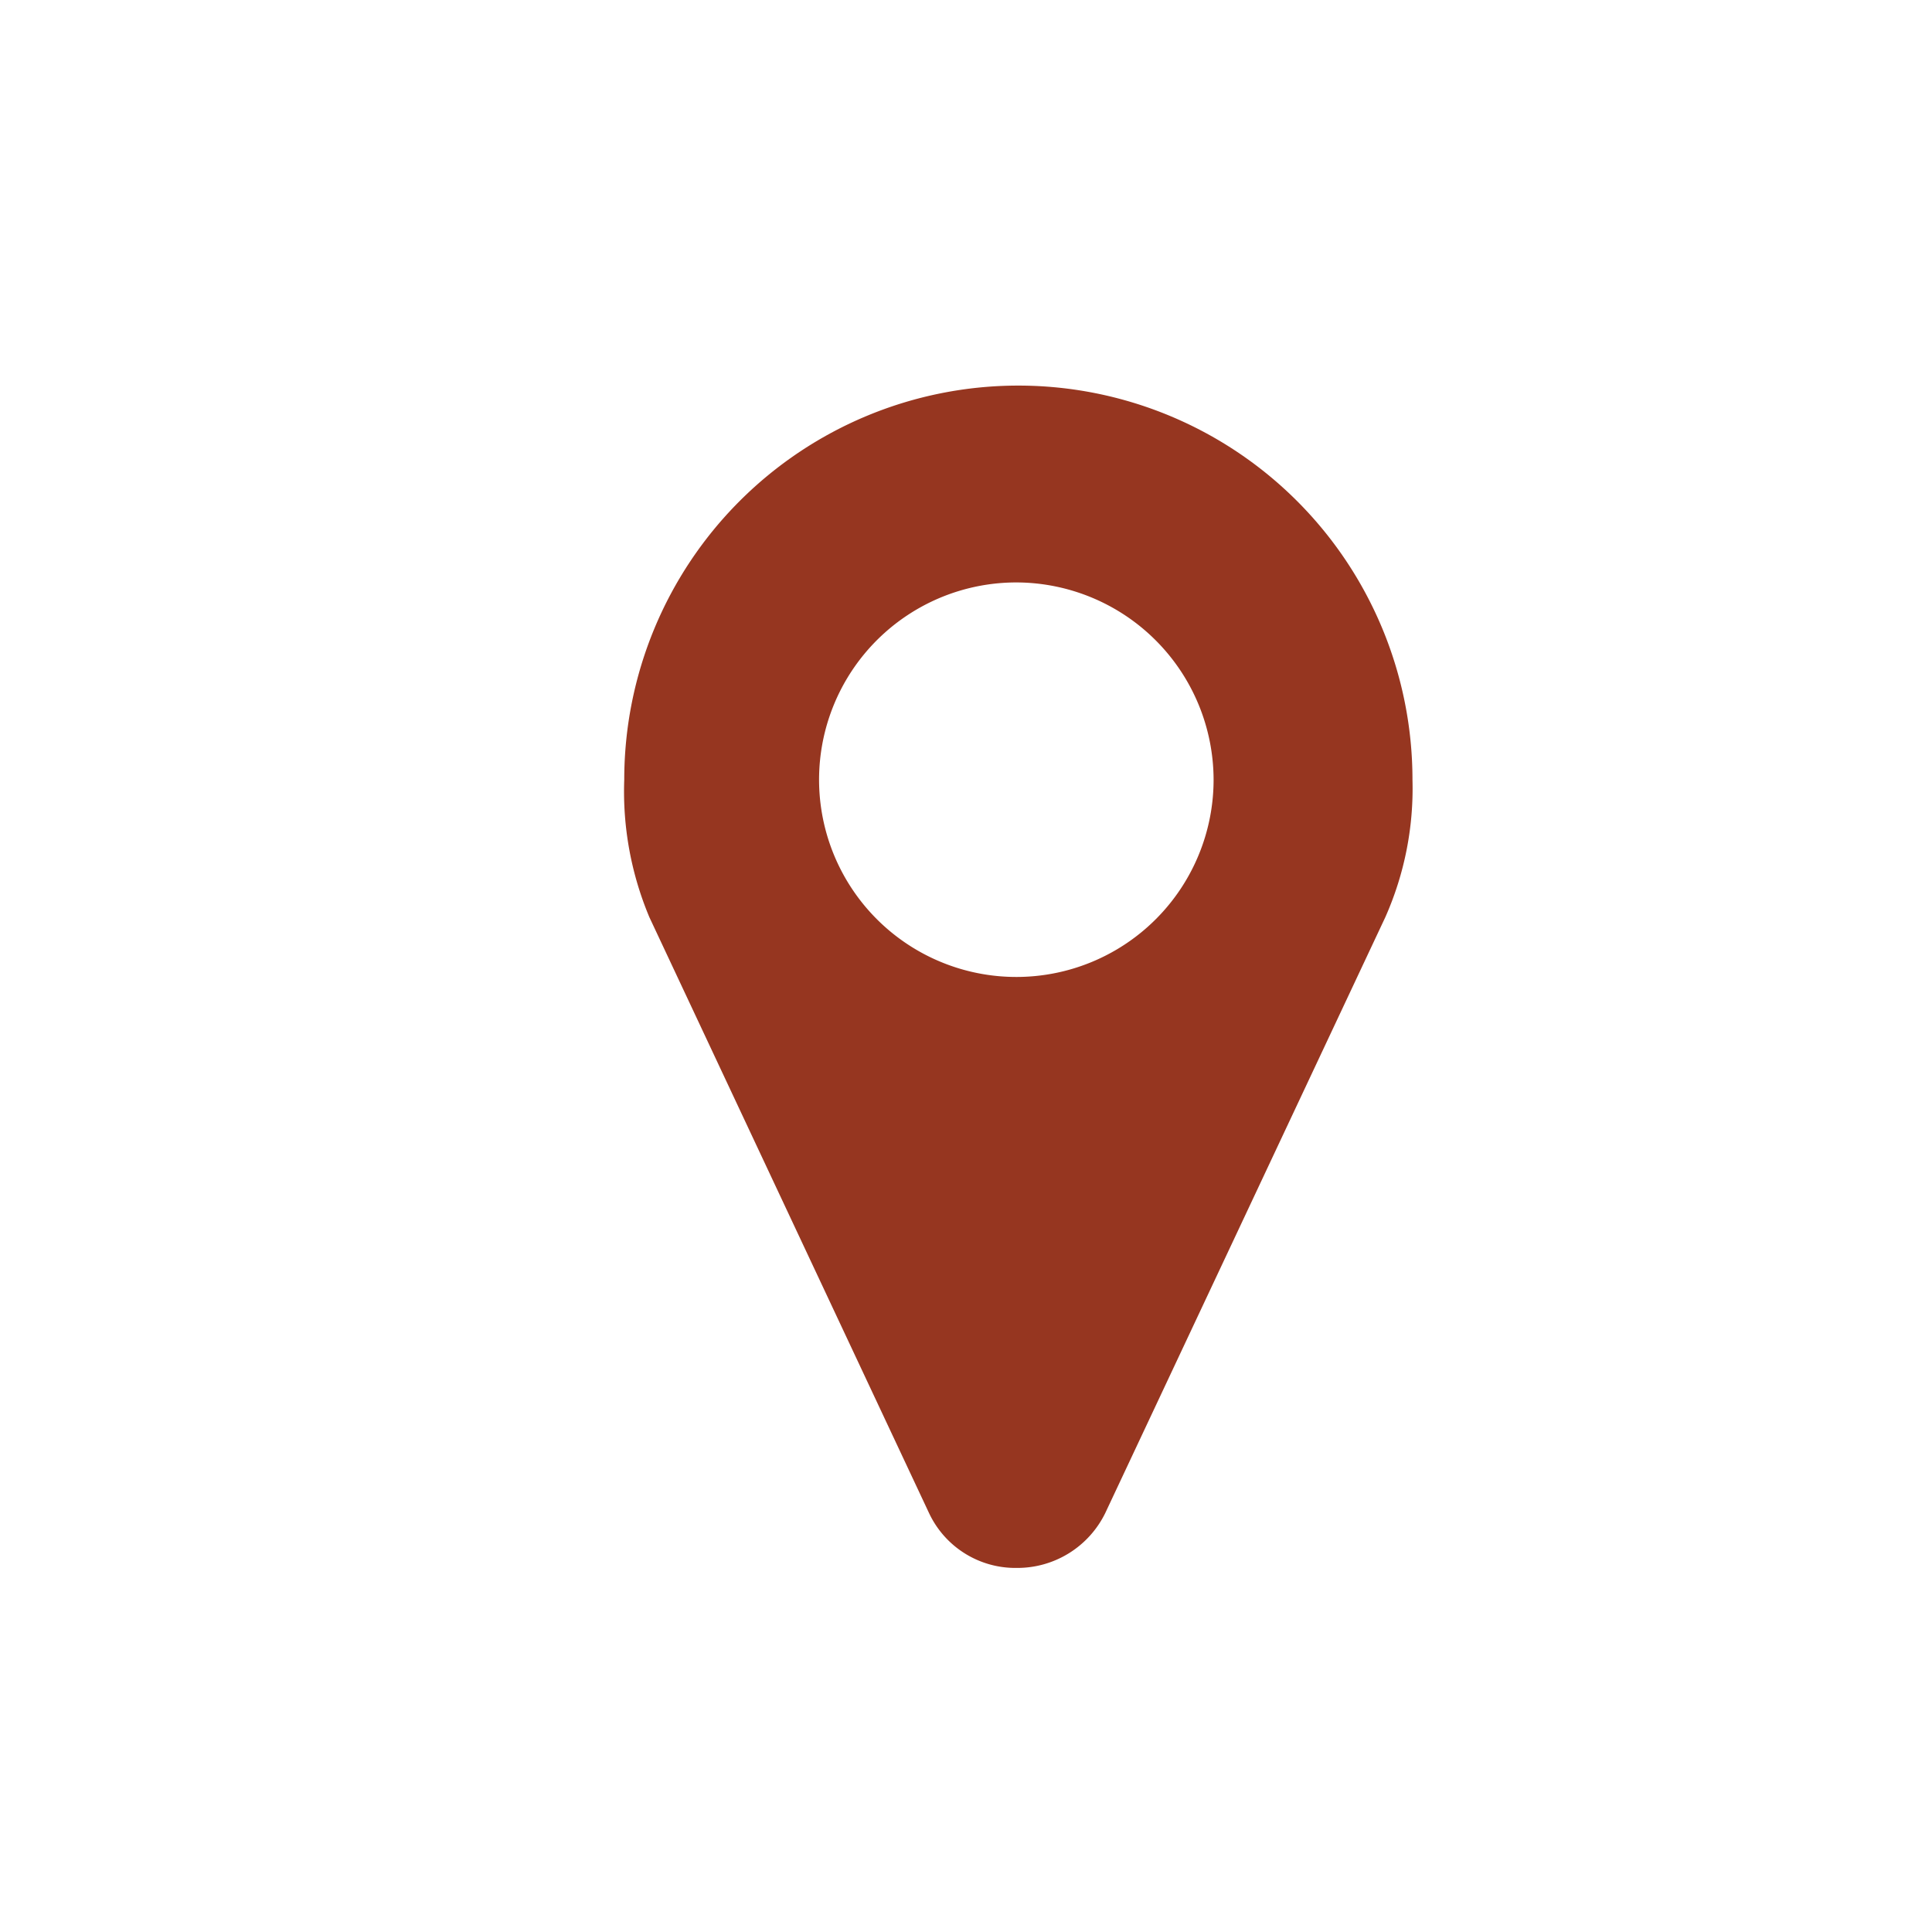 <svg id="300ee29a-d6cf-4dcd-826a-b59e07a69f08" data-name="Base" xmlns="http://www.w3.org/2000/svg" width="0.66in" height="0.66in" viewBox="0 0 47.6 47.6">
  <title>icon_area-amenities</title>
  <path d="M34.13,22.6l-6.9,14.68a2.41,2.41,0,0,1-2.18,1.35,2.35,2.35,0,0,1-2.16-1.35L16,22.6a8,8,0,0,1-.62-3.39,9.71,9.71,0,1,1,19.42,0A7.81,7.81,0,0,1,34.13,22.6Zm-9.08-8.25a4.86,4.86,0,1,0,4.85,4.86A4.87,4.87,0,0,0,25.05,14.35Z" style="fill: #963620"/>
</svg>
